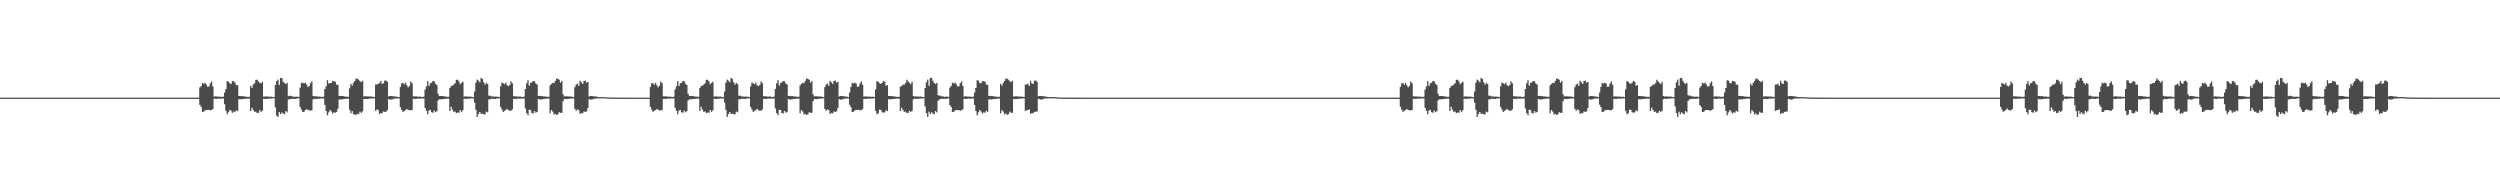 <?xml version="1.0" encoding="UTF-8"?>
<svg xmlns="http://www.w3.org/2000/svg" width="1920" height="150">
  <path d="M0 75.000h1v1.000H0zM1 75.000h1v1.000H1zM2 75.000h1v1.000H2zM3 75.000h1v1.000H3zM4 75.000h1v1.000H4zM5 75.000h1v1.000H5zM6 75.000h1v1.000H6zM7 75.000h1v1.000H7zM8 75.000h1v1.000H8zM9 75.000h1v1.000H9zM10 75.000h1v1.000H10zM11 75.000h1v1.000H11zM12 75.000h1v1.000H12zM13 75.000h1v1.000H13zM14 75.000h1v1.000H14zM15 75.000h1v1.000H15zM16 75.000h1v1.000H16zM17 75.000h1v1.000H17zM18 75.000h1v1.000H18zM19 75.000h1v1.000H19zM20 75.000h1v1.000H20zM21 75.000h1v1.000H21zM22 75.000h1v1.000H22zM23 75.000h1v1.000H23zM24 75.000h1v1.000H24zM25 75.000h1v1.000H25zM26 75.000h1v1.000H26zM27 75.000h1v1.000H27zM28 75.000h1v1.000H28zM29 75.000h1v1.000H29zM30 75.000h1v1.000H30zM31 75.000h1v1.000H31zM32 75.000h1v1.000H32zM33 75.000h1v1.000H33zM34 75.000h1v1.000H34zM35 75.000h1v1.000H35zM36 75.000h1v1.000H36zM37 75.000h1v1.000H37zM38 75.000h1v1.000H38zM39 75.000h1v1.000H39zM40 75.000h1v1.000H40zM41 75.000h1v1.000H41zM42 75.000h1v1.000H42zM43 75.000h1v1.000H43zM44 75.000h1v1.000H44zM45 75.000h1v1.000H45zM46 75.000h1v1.000H46zM47 75.000h1v1.000H47zM48 75.000h1v1.000H48zM49 75.000h1v1.000H49zM50 75.000h1v1.000H50zM51 75.000h1v1.000H51zM52 75.000h1v1.000H52zM53 75.000h1v1.000H53zM54 75.000h1v1.000H54zM55 75.000h1v1.000H55zM56 75.000h1v1.000H56zM57 75.000h1v1.000H57zM58 75.000h1v1.000H58zM59 75.000h1v1.000H59zM60 75.000h1v1.000H60zM61 75.000h1v1.000H61zM62 75.000h1v1.000H62zM63 75.000h1v1.000H63zM64 75.000h1v1.000H64zM65 75.000h1v1.000H65zM66 75.000h1v1.000H66zM67 75.000h1v1.000H67zM68 75.000h1v1.000H68zM69 75.000h1v1.000H69zM70 75.000h1v1.000H70zM71 75.000h1v1.000H71zM72 75.000h1v1.000H72zM73 75.000h1v1.000H73zM74 75.000h1v1.000H74zM75 75.000h1v1.000H75zM76 75.000h1v1.000H76zM77 75.000h1v1.000H77zM78 75.000h1v1.000H78zM79 75.000h1v1.000H79zM80 75.000h1v1.000H80zM81 75.000h1v1.000H81zM82 75.000h1v1.000H82zM83 75.000h1v1.000H83zM84 75.000h1v1.000H84zM85 75.000h1v1.000H85zM86 75.000h1v1.000H86zM87 75.000h1v1.000H87zM88 75.000h1v1.000H88zM89 75.000h1v1.000H89zM90 75.000h1v1.000H90zM91 75.000h1v1.000H91zM92 75.000h1v1.000H92zM93 75.000h1v1.000H93zM94 75.000h1v1.000H94zM95 75.000h1v1.000H95zM96 75.000h1v1.000H96zM97 75.000h1v1.000H97zM98 75.000h1v1.000H98zM99 75.000h1v1.000H99zM100 75.000h1v1.000H100zM101 75.000h1v1.000H101zM102 75.000h1v1.000H102zM103 75.000h1v1.000H103zM104 75.000h1v1.000H104zM105 75.000h1v1.000H105zM106 75.000h1v1.000H106zM107 75.000h1v1.000H107zM108 75.000h1v1.000H108zM109 75.000h1v1.000H109zM110 75.000h1v1.000H110zM111 75.000h1v1.000H111zM112 75.000h1v1.000H112zM113 75.000h1v1.000H113zM114 75.000h1v1.000H114zM115 75.000h1v1.000H115zM116 75.000h1v1.000H116zM117 75.000h1v1.000H117zM118 75.000h1v1.000H118zM119 75.000h1v1.000H119zM120 75.000h1v1.000H120zM121 75.000h1v1.000H121zM122 75.000h1v1.000H122zM123 75.000h1v1.000H123zM124 75.000h1v1.000H124zM125 75.000h1v1.000H125zM126 75.000h1v1.000H126zM127 75.000h1v1.000H127zM128 75.000h1v1.000H128zM129 75.000h1v1.000H129zM130 75.000h1v1.000H130zM131 75.000h1v1.000H131zM132 75.000h1v1.000H132zM133 75.000h1v1.000H133zM134 75.000h1v1.000H134zM135 75.000h1v1.000H135zM136 75.000h1v1.000H136zM137 75.000h1v1.000H137zM138 75.000h1v1.000H138zM139 75.000h1v1.000H139zM140 75.000h1v1.000H140zM141 75.000h1v1.000H141zM142 75.000h1v1.000H142zM143 75.000h1v1.000H143zM144 75.000h1v1.000H144zM145 75.000h1v1.000H145zM146 75.000h1v1.000H146zM147 75.000h1v1.000H147zM148 75.000h1v1.000H148zM149 75.000h1v1.000H149zM150 75.000h1v1.000H150zM151 75.000h1v1.000H151zM152 75.000h1v1.000H152zM153 67.131h1v13.409H153zM154 66.195h1v15.825H154zM155 63.795h1v22.128H155zM156 64.336h1v21.400H156zM157 63.601h1v21.208H157zM158 64.984h1v19.472H158zM159 66.553h1v17.840H159zM160 66.381h1v18.006H160zM161 64.122h1v20.644H161zM162 62.631h1v21.859H162zM163 66.348h1v17.378H163zM164 74.176h1v1.608H164zM165 73.963h1v1.934H165zM166 74.053h1v1.941H166zM167 74.276h1v1.435H167zM168 74.129h1v1.582H168zM169 74.365h1v1.450H169zM170 74.496h1v1.105H170zM171 74.191h1v1.433H171zM172 71.178h1v8.916H172zM173 68.396h1v16.641H173zM174 62.332h1v25.401H174zM175 62.733h1v23.378H175zM176 63.949h1v20.462H176zM177 64.502h1v20.506H177zM178 62.204h1v24.447H178zM179 62.488h1v23.142H179zM180 63.411h1v22.787H180zM181 65.404h1v19.320H181zM182 65.320h1v20.065H182zM183 73.747h1v2.537H183zM184 73.661h1v2.491H184zM185 73.877h1v2.420H185zM186 73.726h1v2.345H186zM187 74.213h1v1.757H187zM188 74.097h1v1.774H188zM189 74.334h1v1.448H189zM190 74.366h1v1.346H190zM191 74.357h1v1.347H191zM192 66.073h1v19.224H192zM193 67.511h1v15.222H193zM194 64.919h1v19.492H194zM195 63.963h1v21.963H195zM196 61.292h1v24.425H196zM197 61.251h1v25.640H197zM198 62.533h1v24.073H198zM199 63.597h1v20.951H199zM200 64.030h1v21.914H200zM201 62.715h1v22.316H201zM202 74.194h1v1.655H202zM203 74.140h1v1.819H203zM204 74.003h1v1.907H204zM205 74.149h1v1.796H205zM206 74.208h1v1.520H206zM207 74.333h1v1.371H207zM208 74.149h1v1.481H208zM209 74.481h1v1.011H209zM210 74.476h1v1.000H210zM211 65.174h1v17.356H211zM212 62.313h1v26.408H212zM213 61.156h1v28.668H213zM214 65.173h1v20.837H214zM215 59.797h1v27.738H215zM216 60.014h1v26.345H216zM217 62.757h1v24.453H217zM218 63.739h1v24.089H218zM219 64.541h1v20.753H219zM220 63.659h1v22.686H220zM221 73.892h1v2.374H221zM222 73.464h1v2.791H222zM223 73.680h1v2.394H223zM224 74.049h1v1.802H224zM225 74.225h1v1.694H225zM226 74.370h1v1.647H226zM227 74.149h1v1.631H227zM228 74.335h1v1.292H228zM229 74.404h1v1.140H229zM230 67.330h1v14.726H230zM231 63.860h1v20.248H231zM232 63.513h1v22.565H232zM233 64.117h1v21.794H233zM234 63.441h1v21.063H234zM235 64.860h1v19.015H235zM236 66.885h1v17.634H236zM237 65.976h1v18.659H237zM238 63.911h1v21.115H238zM239 62.527h1v22.107H239zM240 73.616h1v2.734H240zM241 74.021h1v1.902H241zM242 73.939h1v1.973H242zM243 74.022h1v1.999H243zM244 74.308h1v1.406H244zM245 74.099h1v1.724H245zM246 74.348h1v1.238H246zM247 74.463h1v1.165H247zM248 74.167h1v1.474H248zM249 68.363h1v12.225H249zM250 66.219h1v19.032H250zM251 61.575h1v26.924H251zM252 64.097h1v22.230H252zM253 63.745h1v20.719H253zM254 63.769h1v21.904H254zM255 62.196h1v24.998H255zM256 62.417h1v23.856H256zM257 62.727h1v23.852H257zM258 64.899h1v20.996H258zM259 65.198h1v18.351H259zM260 73.739h1v2.637H260zM261 73.616h1v2.800H261zM262 73.669h1v2.675H262zM263 73.732h1v2.395H263zM264 74.115h1v1.809H264zM265 74.060h1v1.867H265zM266 74.297h1v1.467H266zM267 74.354h1v1.366H267zM268 67.832h1v16.384H268zM269 64.373h1v22.667H269zM270 65.720h1v19.611H270zM271 63.573h1v24.117H271zM272 62.147h1v25.780H272zM273 60.331h1v27.967H273zM274 60.499h1v26.818H274zM275 61.238h1v26.468H275zM276 62.474h1v23.308H276zM277 63.095h1v23.563H277zM278 62.104h1v23.394H278zM279 74.077h1v1.927H279zM280 73.928h1v2.197H280zM281 73.956h1v2.035H281zM282 74.088h1v1.987H282zM283 74.110h1v1.661H283zM284 74.038h1v1.609H284zM285 74.155h1v1.505H285zM286 74.435h1v1.104H286zM287 74.396h1v1.144H287zM288 64.900h1v20.237H288zM289 64.942h1v19.051H289zM290 64.188h1v20.418H290zM291 63.946h1v23.621H291zM292 62.098h1v24.616H292zM293 64.442h1v22.672H293zM294 63.919h1v21.667H294zM295 61.902h1v24.030H295zM296 61.841h1v23.966H296zM297 62.885h1v21.718H297zM298 74.085h1v1.999H298zM299 73.680h1v2.913H299zM300 73.670h1v2.721H300zM301 73.837h1v2.472H301zM302 74.053h1v1.745H302zM303 74.068h1v1.679H303zM304 74.225h1v1.416H304zM305 74.395h1v1.213H305zM306 74.530h1v1.000H306zM307 66.777h1v15.541H307zM308 63.933h1v20.453H308zM309 63.712h1v22.345H309zM310 64.876h1v20.438H310zM311 63.542h1v20.881H311zM312 65.533h1v18.170H312zM313 67.120h1v17.270H313zM314 65.932h1v18.773H314zM315 62.629h1v22.069H315zM316 63.903h1v20.532H316zM317 73.973h1v1.944H317zM318 74.055h1v1.827H318zM319 73.969h1v2.060H319zM320 74.135h1v1.572H320zM321 74.292h1v1.423H321zM322 74.127h1v1.680H322zM323 74.370h1v1.231H323zM324 74.474h1v1.132H324zM325 74.196h1v1.411H325zM326 68.690h1v14.128H326zM327 66.290h1v18.761H327zM328 62.330h1v25.409H328zM329 65.995h1v18.871H329zM330 63.954h1v20.451H330zM331 63.577h1v22.614H331zM332 62.207h1v24.442H332zM333 62.484h1v22.386H333zM334 64.267h1v21.928H334zM335 65.317h1v20.072H335zM336 72.015h1v5.168H336zM337 73.798h1v2.488H337zM338 73.659h1v2.639H338zM339 73.726h1v2.451H339zM340 73.836h1v2.234H340zM341 74.116h1v1.802H341zM342 74.096h1v1.774H342zM343 74.366h1v1.346H343zM344 74.357h1v1.347H344zM345 67.653h1v17.644H345zM346 66.073h1v15.935H346zM347 65.750h1v18.463H347zM348 64.920h1v21.007H348zM349 63.963h1v21.624H349zM350 61.293h1v25.598H350zM351 61.251h1v25.115H351zM352 62.586h1v24.020H352zM353 64.704h1v19.844H353zM354 63.657h1v22.286H354zM355 62.715h1v21.964H355zM356 74.209h1v1.600H356zM357 74.002h1v1.956H357zM358 74.074h1v1.871H358zM359 74.234h1v1.574H359zM360 74.208h1v1.520H360zM361 74.149h1v1.451H361zM362 74.463h1v1.168H362zM363 74.616h1v1.000H363zM364 70.323h1v8.451H364zM365 63.487h1v20.885H365zM366 61.156h1v28.668H366zM367 61.960h1v25.542H367zM368 63.211h1v22.799H368zM369 59.797h1v27.738H369zM370 60.737h1v26.472H370zM371 63.169h1v24.610H371zM372 65.008h1v22.820H372zM373 63.659h1v22.047H373zM374 64.607h1v21.738H374zM375 73.470h1v2.797H375zM376 73.464h1v2.791H376zM377 74.067h1v1.816H377zM378 74.049h1v1.802H378zM379 74.225h1v1.694H379zM380 74.149h1v1.867H380zM381 74.192h1v1.469H381zM382 74.404h1v1.142H382zM383 74.434h1v1.111H383zM384 66.279h1v15.821H384zM385 63.513h1v20.594H385zM386 63.955h1v22.123H386zM387 64.641h1v20.485H387zM388 63.441h1v21.063H388zM389 65.489h1v18.079H389zM390 66.197h1v18.439H390zM391 65.232h1v19.794H391zM392 62.527h1v22.487H392zM393 63.987h1v20.023H393zM394 73.888h1v2.032H394zM395 73.939h1v1.983H395zM396 74.022h1v1.999H396zM397 74.148h1v1.590H397zM398 74.192h1v1.523H398zM399 74.099h1v1.724H399zM400 74.387h1v1.241H400zM401 74.464h1v1.171H401zM402 74.167h1v1.474H402zM403 68.363h1v14.954H403zM404 64.008h1v22.896H404zM405 61.575h1v26.924H405zM406 65.683h1v18.651H406zM407 63.745h1v20.719H407zM408 63.245h1v23.529H408zM409 62.196h1v24.998H409zM410 62.417h1v22.814H410zM411 64.083h1v22.496H411zM412 64.899h1v20.996H412zM413 73.671h1v2.386H413zM414 73.616h1v2.760H414zM415 73.805h1v2.612H415zM416 73.669h1v2.521H416zM417 74.101h1v2.027H417zM418 74.060h1v1.867H418zM419 74.159h1v1.654H419zM420 74.369h1v1.362H420zM421 74.315h1v1.404H421zM422 65.578h1v21.462H422zM423 64.373h1v20.135H423zM424 63.573h1v22.116H424zM425 63.837h1v24.090H425zM426 62.147h1v25.296H426zM427 60.331h1v27.967H427zM428 60.499h1v27.207H428zM429 61.238h1v24.907H429zM430 63.500h1v23.158H430zM431 62.104h1v24.490H431zM432 72.562h1v5.145H432zM433 74.044h1v1.885H433zM434 73.928h1v2.197H434zM435 73.956h1v2.119H435zM436 74.088h1v1.855H436zM437 74.110h1v1.661H437zM438 74.038h1v1.623H438zM439 74.390h1v1.259H439zM440 74.484h1v1.000H440zM441 66.952h1v16.639H441zM442 64.900h1v20.237H442zM443 64.188h1v19.805H443zM444 65.875h1v18.731H444zM445 62.098h1v25.468H445zM446 63.220h1v23.494H446zM447 64.442h1v22.672H447zM448 62.312h1v23.291H448zM449 61.841h1v24.090H449zM450 63.459h1v22.076H450zM451 62.885h1v20.088H451zM452 74.085h1v2.000H452zM453 73.680h1v2.913H453zM454 73.670h1v2.721H454zM455 73.856h1v2.344H455zM456 74.053h1v1.745H456zM457 74.068h1v1.679H457zM458 74.225h1v1.416H458zM459 74.579h1v1.029H459zM460 74.517h1v1.000H460zM461 74.605h1v1.000H461zM462 74.490h1v1.000H462zM463 74.579h1v1.000H463zM464 74.608h1v1.000H464zM465 74.716h1v1.000H465zM466 74.782h1v1.000H466zM467 74.861h1v1.000H467zM468 74.848h1v1.000H468zM469 74.861h1v1.000H469zM470 74.907h1v1.000H470zM471 74.910h1v1.000H471zM472 74.922h1v1.000H472zM473 74.908h1v1.000H473zM474 74.945h1v1.000H474zM475 74.958h1v1.000H475zM476 74.969h1v1.000H476zM477 74.973h1v1.000H477zM478 74.968h1v1.000H478zM479 74.972h1v1.000H479zM480 74.975h1v1.000H480zM481 74.984h1v1.000H481zM482 74.980h1v1.000H482zM483 74.980h1v1.000H483zM484 74.983h1v1.000H484zM485 74.984h1v1.000H485zM486 74.990h1v1.000H486zM487 74.993h1v1.000H487zM488 74.991h1v1.000H488zM489 74.994h1v1.000H489zM490 74.995h1v1.000H490zM491 74.995h1v1.000H491zM492 74.996h1v1.000H492zM493 74.997h1v1.000H493zM494 74.996h1v1.000H494zM495 74.996h1v1.000H495zM496 74.997h1v1.000H496zM497 74.998h1v1.000H497zM498 74.999h1v1.000H498zM499 66.779h1v15.240H499zM500 64.113h1v20.041H500zM501 63.795h1v22.127H501zM502 65.123h1v20.028H502zM503 63.601h1v20.855H503zM504 65.593h1v18.124H504zM505 67.089h1v17.305H505zM506 65.817h1v18.940H506zM507 62.631h1v22.135H507zM508 63.943h1v20.476H508zM509 73.932h1v1.977H509zM510 74.057h1v1.821H510zM511 73.963h1v2.032H511zM512 74.147h1v1.570H512zM513 74.298h1v1.413H513zM514 74.129h1v1.686H514zM515 74.365h1v1.237H515zM516 74.475h1v1.136H516zM517 74.191h1v1.433H517zM518 68.693h1v14.119H518zM519 66.296h1v18.742H519zM520 62.332h1v25.401H520zM521 66.005h1v18.872H521zM522 63.949h1v20.462H522zM523 63.570h1v22.622H523zM524 62.204h1v24.447H524zM525 62.488h1v22.381H525zM526 64.263h1v21.935H526zM527 65.320h1v20.065H527zM528 72.014h1v5.166H528zM529 73.798h1v2.486H529zM530 73.661h1v2.635H530zM531 73.726h1v2.450H531zM532 73.834h1v2.236H532zM533 74.118h1v1.802H533zM534 74.097h1v1.774H534zM535 74.366h1v1.346H535zM536 74.357h1v1.347H536zM537 67.653h1v17.644H537zM538 66.073h1v15.935H538zM539 65.750h1v18.464H539zM540 64.919h1v21.007H540zM541 63.963h1v21.624H541zM542 61.292h1v25.598H542zM543 61.251h1v25.115H543zM544 62.586h1v24.020H544zM545 64.704h1v19.844H545zM546 63.658h1v22.286H546zM547 62.715h1v21.964H547zM548 74.209h1v1.599H548zM549 74.003h1v1.956H549zM550 74.074h1v1.870H550zM551 74.234h1v1.574H551zM552 74.208h1v1.520H552zM553 74.149h1v1.451H553zM554 74.463h1v1.168H554zM555 74.616h1v1.000H555zM556 70.323h1v8.451H556zM557 63.487h1v20.885H557zM558 61.156h1v28.668H558zM559 61.960h1v25.542H559zM560 63.211h1v22.799H560zM561 59.797h1v27.738H561zM562 60.737h1v26.472H562zM563 63.169h1v24.610H563zM564 65.008h1v22.820H564zM565 63.659h1v22.047H565zM566 64.607h1v21.738H566zM567 73.470h1v2.797H567zM568 73.464h1v2.791H568zM569 74.067h1v1.816H569zM570 74.049h1v1.802H570zM571 74.225h1v1.694H571zM572 74.149h1v1.867H572zM573 74.192h1v1.469H573zM574 74.404h1v1.142H574zM575 74.434h1v1.111H575zM576 66.279h1v15.821H576zM577 63.513h1v20.594H577zM578 63.955h1v22.123H578zM579 64.641h1v20.485H579zM580 63.441h1v21.063H580zM581 65.489h1v18.079H581zM582 66.197h1v18.439H582zM583 65.232h1v19.794H583zM584 62.527h1v22.487H584zM585 63.987h1v20.023H585zM586 73.888h1v2.032H586zM587 73.939h1v1.983H587zM588 74.022h1v1.999H588zM589 74.148h1v1.590H589zM590 74.192h1v1.523H590zM591 74.099h1v1.724H591zM592 74.387h1v1.241H592zM593 74.464h1v1.171H593zM594 74.167h1v1.474H594zM595 68.363h1v14.954H595zM596 64.008h1v22.896H596zM597 61.575h1v26.924H597zM598 65.683h1v18.651H598zM599 63.745h1v20.719H599zM600 63.245h1v23.529H600zM601 62.196h1v24.998H601zM602 62.417h1v22.814H602zM603 64.083h1v22.496H603zM604 64.899h1v20.996H604zM605 73.671h1v2.386H605zM606 73.616h1v2.760H606zM607 73.805h1v2.612H607zM608 73.669h1v2.521H608zM609 74.101h1v2.027H609zM610 74.060h1v1.867H610zM611 74.159h1v1.654H611zM612 74.369h1v1.362H612zM613 74.315h1v1.404H613zM614 65.578h1v21.462H614zM615 64.373h1v20.135H615zM616 63.573h1v22.116H616zM617 63.837h1v24.090H617zM618 62.147h1v25.296H618zM619 60.331h1v27.967H619zM620 60.499h1v27.207H620zM621 61.238h1v24.907H621zM622 63.500h1v23.158H622zM623 62.104h1v24.490H623zM624 72.562h1v5.145H624zM625 74.044h1v1.885H625zM626 73.928h1v2.197H626zM627 73.956h1v2.119H627zM628 74.088h1v1.855H628zM629 74.110h1v1.661H629zM630 74.038h1v1.623H630zM631 74.390h1v1.259H631zM632 74.484h1v1.000H632zM633 66.952h1v16.639H633zM634 64.900h1v20.237H634zM635 64.188h1v19.805H635zM636 65.875h1v18.731H636zM637 62.098h1v25.468H637zM638 63.220h1v23.494H638zM639 64.442h1v22.672H639zM640 62.312h1v23.291H640zM641 61.841h1v24.090H641zM642 63.459h1v22.076H642zM643 62.885h1v20.088H643zM644 74.085h1v2.000H644zM645 73.680h1v2.913H645zM646 73.670h1v2.721H646zM647 73.856h1v2.344H647zM648 74.053h1v1.745H648zM649 74.068h1v1.679H649zM650 74.225h1v1.416H650zM651 74.579h1v1.029H651zM652 71.040h1v9.323H652zM653 66.777h1v15.541H653zM654 63.712h1v22.345H654zM655 64.151h1v21.642H655zM656 63.542h1v21.316H656zM657 64.093h1v20.331H657zM658 66.579h1v17.811H658zM659 66.439h1v17.915H659zM660 64.144h1v20.560H660zM661 62.629h1v22.069H661zM662 65.129h1v18.734H662zM663 74.189h1v1.729H663zM664 73.969h1v1.949H664zM665 74.093h1v1.936H665zM666 74.191h1v1.507H666zM667 74.196h1v1.519H667zM668 74.127h1v1.680H668zM669 74.473h1v1.129H669zM670 74.196h1v1.411H670zM671 74.471h1v1.013H671zM672 68.620h1v16.431H672zM673 62.330h1v25.409H673zM674 62.744h1v24.242H674zM675 63.954h1v20.260H675zM676 64.323h1v20.081H676zM677 63.577h1v22.614H677zM678 62.207h1v24.442H678zM679 62.838h1v23.357H679zM680 65.850h1v18.878H680zM681 65.317h1v20.072H681zM682 73.747h1v2.460H682zM683 73.659h1v2.626H683zM684 73.877h1v2.422H684zM685 73.726h1v2.262H685zM686 74.185h1v1.885H686zM687 74.096h1v1.774H687zM688 74.334h1v1.449H688zM689 74.366h1v1.346H689zM690 74.357h1v1.347H690zM691 66.559h1v18.738H691zM692 66.073h1v16.661H692zM693 64.920h1v19.492H693zM694 64.973h1v20.954H694zM695 63.675h1v22.042H695zM696 61.251h1v25.639H696zM697 62.533h1v24.073H697zM698 63.597h1v21.528H698zM699 64.684h1v21.259H699zM700 62.715h1v22.316H700zM701 73.738h1v2.549H701zM702 74.175h1v1.569H702zM703 74.002h1v1.956H703zM704 74.149h1v1.796H704zM705 74.208h1v1.520H705zM706 74.211h1v1.494H706zM707 74.149h1v1.481H707zM708 74.481h1v1.062H708zM709 74.476h1v1.000H709zM710 67.609h1v14.123H710zM711 63.186h1v23.659H711zM712 61.156h1v28.668H712zM713 65.790h1v19.975H713zM714 59.892h1v27.643H714zM715 59.797h1v26.439H715zM716 62.031h1v25.178H716zM717 63.739h1v24.089H717zM718 64.541h1v20.753H718zM719 63.659h1v22.686H719zM720 73.088h1v4.306H720zM721 73.470h1v2.797H721zM722 73.464h1v2.730H722zM723 74.067h1v1.784H723zM724 74.049h1v1.869H724zM725 74.370h1v1.444H725zM726 74.149h1v1.867H726zM727 74.254h1v1.374H727zM728 74.404h1v1.142H728zM729 67.330h1v13.373H729zM730 66.016h1v16.096H730zM731 63.513h1v22.565H731zM732 64.117h1v21.794H732zM733 63.441h1v21.337H733zM734 64.860h1v19.644H734zM735 66.385h1v18.134H735zM736 66.197h1v18.439H736zM737 63.918h1v21.108H737zM738 62.527h1v22.107H738zM739 66.007h1v17.936H739zM740 74.166h1v1.688H740zM741 73.939h1v1.983H741zM742 74.022h1v1.999H742zM743 74.233h1v1.481H743zM744 74.099h1v1.601H744zM745 74.348h1v1.475H745zM746 74.463h1v1.165H746zM747 74.167h1v1.474H747zM748 71.036h1v9.552H748zM749 67.593h1v17.658H749zM750 61.575h1v26.924H750zM751 61.937h1v24.390H751zM752 63.745h1v20.719H752zM753 63.997h1v21.677H753zM754 62.196h1v24.998H754zM755 62.417h1v23.856H755zM756 62.727h1v23.852H756zM757 64.899h1v20.162H757zM758 65.193h1v20.701H758zM759 73.671h1v2.704H759zM760 73.616h1v2.667H760zM761 73.797h1v2.619H761zM762 73.669h1v2.458H762zM763 74.190h1v1.858H763zM764 74.060h1v1.867H764zM765 74.297h1v1.517H765zM766 74.354h1v1.334H766zM767 74.315h1v1.404H767zM768 64.373h1v22.667H768zM769 65.720h1v18.890H769zM770 63.573h1v22.116H770zM771 62.147h1v25.780H771zM772 60.331h1v26.661H772zM773 60.499h1v27.798H773zM774 61.238h1v26.468H774zM775 62.386h1v23.397H775zM776 63.095h1v23.563H776zM777 62.104h1v24.490H777zM778 74.076h1v1.928H778zM779 74.043h1v2.082H779zM780 73.928h1v2.063H780zM781 74.088h1v1.987H781zM782 74.110h1v1.654H782zM783 74.260h1v1.511H783zM784 74.038h1v1.623H784zM785 74.424h1v1.157H785zM786 74.396h1v1.138H786zM787 64.900h1v20.237H787zM788 64.942h1v19.738H788zM789 64.188h1v20.418H789zM790 65.960h1v18.025H790zM791 62.098h1v25.468H791zM792 64.004h1v22.753H792zM793 64.442h1v22.672H793zM794 61.902h1v24.030H794zM795 61.841h1v23.966H795zM796 62.885h1v22.650H796zM797 73.916h1v2.081H797zM798 73.680h1v2.427H798zM799 73.670h1v2.924H799zM800 73.837h1v2.553H800zM801 73.856h1v2.015H801zM802 74.068h1v1.679H802zM803 74.225h1v1.416H803zM804 74.395h1v1.213H804zM805 74.572h1v1.000H805zM806 74.517h1v1.000H806zM807 74.554h1v1.000H807zM808 74.490h1v1.000H808zM809 74.661h1v1.000H809zM810 74.608h1v1.000H810zM811 74.739h1v1.000H811zM812 74.849h1v1.000H812zM813 74.868h1v1.000H813zM814 74.848h1v1.000H814zM815 74.879h1v1.000H815zM816 74.908h1v1.000H816zM817 74.910h1v1.000H817zM818 74.915h1v1.000H818zM819 74.908h1v1.000H819zM820 74.959h1v1.000H820zM821 74.958h1v1.000H821zM822 74.969h1v1.000H822zM823 74.974h1v1.000H823zM824 74.968h1v1.000H824zM825 74.975h1v1.000H825zM826 74.978h1v1.000H826zM827 74.980h1v1.000H827zM828 74.980h1v1.000H828zM829 74.983h1v1.000H829zM830 74.984h1v1.000H830zM831 74.986h1v1.000H831zM832 74.994h1v1.000H832zM833 74.993h1v1.000H833zM834 74.991h1v1.000H834zM835 74.994h1v1.000H835zM836 74.995h1v1.000H836zM837 74.996h1v1.000H837zM838 74.997h1v1.000H838zM839 74.997h1v1.000H839zM840 74.996h1v1.000H840zM841 74.997h1v1.000H841zM842 74.998h1v1.000H842zM843 74.998h1v1.000H843zM844 74.999h1v1.000H844zM845 74.999h1v1.000H845zM846 74.998h1v1.000H846zM847 74.998h1v1.000H847zM848 74.999h1v1.000H848zM849 74.999h1v1.000H849zM850 74.999h1v1.000H850zM851 74.999h1v1.000H851zM852 74.999h1v1.000H852zM853 74.999h1v1.000H853zM854 75.000h1v1.000H854zM855 75.000h1v1.000H855zM856 75.000h1v1.000H856zM857 75.000h1v1.000H857zM858 75.000h1v1.000H858zM859 75.000h1v1.000H859zM860 75.000h1v1.000H860zM861 75.000h1v1.000H861zM862 75.000h1v1.000H862zM863 75.000h1v1.000H863zM864 75.000h1v1.000H864zM865 75.000h1v1.000H865zM866 75.000h1v1.000H866zM867 75.000h1v1.000H867zM868 75.000h1v1.000H868zM869 75.000h1v1.000H869zM870 75.000h1v1.000H870zM871 75.000h1v1.000H871zM872 75.000h1v1.000H872zM873 75.000h1v1.000H873zM874 75.000h1v1.000H874zM875 75.000h1v1.000H875zM876 75.000h1v1.000H876zM877 75.000h1v1.000H877zM878 75.000h1v1.000H878zM879 75.000h1v1.000H879zM880 75.000h1v1.000H880zM881 75.000h1v1.000H881zM882 75.000h1v1.000H882zM883 75.000h1v1.000H883zM884 75.000h1v1.000H884zM885 75.000h1v1.000H885zM886 75.000h1v1.000H886zM887 75.000h1v1.000H887zM888 75.000h1v1.000H888zM889 75.000h1v1.000H889zM890 75.000h1v1.000H890zM891 75.000h1v1.000H891zM892 75.000h1v1.000H892zM893 75.000h1v1.000H893zM894 75.000h1v1.000H894zM895 75.000h1v1.000H895zM896 75.000h1v1.000H896zM897 75.000h1v1.000H897zM898 75.000h1v1.000H898zM899 75.000h1v1.000H899zM900 75.000h1v1.000H900zM901 75.000h1v1.000H901zM902 75.000h1v1.000H902zM903 75.000h1v1.000H903zM904 75.000h1v1.000H904zM905 75.000h1v1.000H905zM906 75.000h1v1.000H906zM907 75.000h1v1.000H907zM908 75.000h1v1.000H908zM909 75.000h1v1.000H909zM910 75.000h1v1.000H910zM911 75.000h1v1.000H911zM912 75.000h1v1.000H912zM913 75.000h1v1.000H913zM914 75.000h1v1.000H914zM915 75.000h1v1.000H915zM916 75.000h1v1.000H916zM917 75.000h1v1.000H917zM918 75.000h1v1.000H918zM919 75.000h1v1.000H919zM920 75.000h1v1.000H920zM921 75.000h1v1.000H921zM922 75.000h1v1.000H922zM923 75.000h1v1.000H923zM924 75.000h1v1.000H924zM925 75.000h1v1.000H925zM926 75.000h1v1.000H926zM927 75.000h1v1.000H927zM928 75.000h1v1.000H928zM929 75.000h1v1.000H929zM930 75.000h1v1.000H930zM931 75.000h1v1.000H931zM932 75.000h1v1.000H932zM933 75.000h1v1.000H933zM934 75.000h1v1.000H934zM935 75.000h1v1.000H935zM936 75.000h1v1.000H936zM937 75.000h1v1.000H937zM938 75.000h1v1.000H938zM939 75.000h1v1.000H939zM940 75.000h1v1.000H940zM941 75.000h1v1.000H941zM942 75.000h1v1.000H942zM943 75.000h1v1.000H943zM944 75.000h1v1.000H944zM945 75.000h1v1.000H945zM946 75.000h1v1.000H946zM947 75.000h1v1.000H947zM948 75.000h1v1.000H948zM949 75.000h1v1.000H949zM950 75.000h1v1.000H950zM951 75.000h1v1.000H951zM952 75.000h1v1.000H952zM953 75.000h1v1.000H953zM954 75.000h1v1.000H954zM955 75.000h1v1.000H955zM956 75.000h1v1.000H956zM957 75.000h1v1.000H957zM958 75.000h1v1.000H958zM959 75.000h1v1.000H959zM960 75.000h1v1.000H960zM961 75.000h1v1.000H961zM962 75.000h1v1.000H962zM963 75.000h1v1.000H963zM964 75.000h1v1.000H964zM965 75.000h1v1.000H965zM966 75.000h1v1.000H966zM967 75.000h1v1.000H967zM968 75.000h1v1.000H968zM969 75.000h1v1.000H969zM970 75.000h1v1.000H970zM971 75.000h1v1.000H971zM972 75.000h1v1.000H972zM973 75.000h1v1.000H973zM974 75.000h1v1.000H974zM975 75.000h1v1.000H975zM976 75.000h1v1.000H976zM977 75.000h1v1.000H977zM978 75.000h1v1.000H978zM979 75.000h1v1.000H979zM980 75.000h1v1.000H980zM981 75.000h1v1.000H981zM982 75.000h1v1.000H982zM983 75.000h1v1.000H983zM984 75.000h1v1.000H984zM985 75.000h1v1.000H985zM986 75.000h1v1.000H986zM987 75.000h1v1.000H987zM988 75.000h1v1.000H988zM989 75.000h1v1.000H989zM990 75.000h1v1.000H990zM991 75.000h1v1.000H991zM992 75.000h1v1.000H992zM993 75.000h1v1.000H993zM994 75.000h1v1.000H994zM995 75.000h1v1.000H995zM996 75.000h1v1.000H996zM997 75.000h1v1.000H997zM998 75.000h1v1.000H998zM999 75.000h1v1.000H999zM1000 75.000h1v1.000H1000zM1001 75.000h1v1.000H1001zM1002 75.000h1v1.000H1002zM1003 75.000h1v1.000H1003zM1004 75.000h1v1.000H1004zM1005 75.000h1v1.000H1005zM1006 75.000h1v1.000H1006zM1007 75.000h1v1.000H1007zM1008 75.000h1v1.000H1008zM1009 75.000h1v1.000H1009zM1010 75.000h1v1.000H1010zM1011 75.000h1v1.000H1011zM1012 75.000h1v1.000H1012zM1013 75.000h1v1.000H1013zM1014 75.000h1v1.000H1014zM1015 75.000h1v1.000H1015zM1016 75.000h1v1.000H1016zM1017 75.000h1v1.000H1017zM1018 75.000h1v1.000H1018zM1019 75.000h1v1.000H1019zM1020 75.000h1v1.000H1020zM1021 75.000h1v1.000H1021zM1022 75.000h1v1.000H1022zM1023 75.000h1v1.000H1023zM1024 75.000h1v1.000H1024zM1025 75.000h1v1.000H1025zM1026 75.000h1v1.000H1026zM1027 75.000h1v1.000H1027zM1028 75.000h1v1.000H1028zM1029 75.000h1v1.000H1029zM1030 75.000h1v1.000H1030zM1031 75.000h1v1.000H1031zM1032 75.000h1v1.000H1032zM1033 75.000h1v1.000H1033zM1034 75.000h1v1.000H1034zM1035 75.000h1v1.000H1035zM1036 75.000h1v1.000H1036zM1037 75.000h1v1.000H1037zM1038 75.000h1v1.000H1038zM1039 75.000h1v1.000H1039zM1040 75.000h1v1.000H1040zM1041 75.000h1v1.000H1041zM1042 75.000h1v1.000H1042zM1043 75.000h1v1.000H1043zM1044 75.000h1v1.000H1044zM1045 75.000h1v1.000H1045zM1046 75.000h1v1.000H1046zM1047 75.000h1v1.000H1047zM1048 75.000h1v1.000H1048zM1049 75.000h1v1.000H1049zM1050 75.000h1v1.000H1050zM1051 75.000h1v1.000H1051zM1052 75.000h1v1.000H1052zM1053 75.000h1v1.000H1053zM1054 75.000h1v1.000H1054zM1055 75.000h1v1.000H1055zM1056 75.000h1v1.000H1056zM1057 75.000h1v1.000H1057zM1058 75.000h1v1.000H1058zM1059 75.000h1v1.000H1059zM1060 75.000h1v1.000H1060zM1061 75.000h1v1.000H1061zM1062 75.000h1v1.000H1062zM1063 75.000h1v1.000H1063zM1064 75.000h1v1.000H1064zM1065 75.000h1v1.000H1065zM1066 75.000h1v1.000H1066zM1067 75.000h1v1.000H1067zM1068 75.000h1v1.000H1068zM1069 75.000h1v1.000H1069zM1070 75.000h1v1.000H1070zM1071 75.000h1v1.000H1071zM1072 75.000h1v1.000H1072zM1073 75.000h1v1.000H1073zM1074 75.000h1v1.000H1074zM1075 66.779h1v15.241H1075zM1076 64.113h1v20.042H1076zM1077 63.795h1v22.128H1077zM1078 65.122h1v20.029H1078zM1079 63.601h1v20.854H1079zM1080 65.593h1v18.124H1080zM1081 67.089h1v17.305H1081zM1082 65.817h1v18.940H1082zM1083 62.631h1v22.135H1083zM1084 63.944h1v20.476H1084zM1085 73.932h1v1.976H1085zM1086 74.057h1v1.821H1086zM1087 73.963h1v2.032H1087zM1088 74.147h1v1.570H1088zM1089 74.298h1v1.413H1089zM1090 74.129h1v1.686H1090zM1091 74.365h1v1.237H1091zM1092 74.475h1v1.136H1092zM1093 74.191h1v1.433H1093zM1094 68.693h1v14.119H1094zM1095 66.296h1v18.742H1095zM1096 62.332h1v25.401H1096zM1097 66.005h1v18.872H1097zM1098 63.949h1v20.462H1098zM1099 63.570h1v22.622H1099zM1100 62.204h1v24.447H1100zM1101 62.488h1v22.381H1101zM1102 64.263h1v21.935H1102zM1103 65.320h1v20.065H1103zM1104 72.014h1v5.166H1104zM1105 73.798h1v2.486H1105zM1106 73.661h1v2.635H1106zM1107 73.726h1v2.450H1107zM1108 73.834h1v2.236H1108zM1109 74.118h1v1.802H1109zM1110 74.097h1v1.774H1110zM1111 74.366h1v1.346H1111zM1112 74.357h1v1.347H1112zM1113 67.653h1v17.644H1113zM1114 66.073h1v15.935H1114zM1115 65.750h1v18.464H1115zM1116 64.919h1v21.007H1116zM1117 63.963h1v21.624H1117zM1118 61.292h1v25.598H1118zM1119 61.251h1v25.115H1119zM1120 62.586h1v24.020H1120zM1121 64.704h1v19.844H1121zM1122 63.658h1v22.286H1122zM1123 62.715h1v21.964H1123zM1124 74.209h1v1.599H1124zM1125 74.003h1v1.956H1125zM1126 74.074h1v1.870H1126zM1127 74.234h1v1.574H1127zM1128 74.208h1v1.520H1128zM1129 74.149h1v1.451H1129zM1130 74.463h1v1.168H1130zM1131 74.616h1v1.000H1131zM1132 70.323h1v8.451H1132zM1133 63.487h1v20.885H1133zM1134 61.156h1v28.668H1134zM1135 61.960h1v25.542H1135zM1136 63.211h1v22.799H1136zM1137 59.797h1v27.738H1137zM1138 60.737h1v26.472H1138zM1139 63.169h1v24.610H1139zM1140 65.008h1v22.820H1140zM1141 63.659h1v22.047H1141zM1142 64.607h1v21.738H1142zM1143 73.470h1v2.797H1143zM1144 73.464h1v2.791H1144zM1145 74.067h1v1.816H1145zM1146 74.049h1v1.802H1146zM1147 74.225h1v1.694H1147zM1148 74.149h1v1.867H1148zM1149 74.192h1v1.469H1149zM1150 74.404h1v1.142H1150zM1151 74.434h1v1.111H1151zM1152 66.279h1v15.821H1152zM1153 63.513h1v20.594H1153zM1154 63.955h1v22.123H1154zM1155 64.641h1v20.485H1155zM1156 63.441h1v21.063H1156zM1157 65.489h1v18.079H1157zM1158 66.197h1v18.439H1158zM1159 65.232h1v19.794H1159zM1160 62.527h1v22.487H1160zM1161 63.987h1v20.023H1161zM1162 73.888h1v2.032H1162zM1163 73.939h1v1.983H1163zM1164 74.022h1v1.999H1164zM1165 74.148h1v1.590H1165zM1166 74.192h1v1.523H1166zM1167 74.099h1v1.724H1167zM1168 74.387h1v1.241H1168zM1169 74.464h1v1.171H1169zM1170 74.167h1v1.474H1170zM1171 68.363h1v14.954H1171zM1172 64.008h1v22.896H1172zM1173 61.575h1v26.924H1173zM1174 65.683h1v18.651H1174zM1175 63.745h1v20.719H1175zM1176 63.245h1v23.529H1176zM1177 62.196h1v24.998H1177zM1178 62.417h1v22.814H1178zM1179 64.083h1v22.496H1179zM1180 64.899h1v20.996H1180zM1181 73.671h1v2.386H1181zM1182 73.616h1v2.760H1182zM1183 73.805h1v2.612H1183zM1184 73.669h1v2.521H1184zM1185 74.101h1v2.027H1185zM1186 74.060h1v1.867H1186zM1187 74.159h1v1.654H1187zM1188 74.369h1v1.362H1188zM1189 74.315h1v1.404H1189zM1190 65.578h1v21.462H1190zM1191 64.373h1v20.135H1191zM1192 63.573h1v22.116H1192zM1193 63.837h1v24.090H1193zM1194 62.147h1v25.296H1194zM1195 60.331h1v27.967H1195zM1196 60.499h1v27.207H1196zM1197 61.238h1v24.907H1197zM1198 63.500h1v23.158H1198zM1199 62.104h1v24.490H1199zM1200 72.562h1v5.145H1200zM1201 74.044h1v1.885H1201zM1202 73.928h1v2.197H1202zM1203 73.956h1v2.119H1203zM1204 74.088h1v1.855H1204zM1205 74.110h1v1.661H1205zM1206 74.038h1v1.623H1206zM1207 74.390h1v1.259H1207zM1208 74.484h1v1.000H1208zM1209 66.952h1v16.639H1209zM1210 64.900h1v20.237H1210zM1211 64.188h1v19.805H1211zM1212 65.875h1v18.731H1212zM1213 62.098h1v25.468H1213zM1214 63.220h1v23.494H1214zM1215 64.442h1v22.672H1215zM1216 62.312h1v23.291H1216zM1217 61.841h1v24.090H1217zM1218 63.459h1v22.076H1218zM1219 62.885h1v20.088H1219zM1220 74.085h1v2.000H1220zM1221 73.680h1v2.913H1221zM1222 73.670h1v2.721H1222zM1223 73.856h1v2.344H1223zM1224 74.053h1v1.745H1224zM1225 74.068h1v1.679H1225zM1226 74.225h1v1.416H1226zM1227 74.579h1v1.029H1227zM1228 71.040h1v9.323H1228zM1229 66.777h1v15.541H1229zM1230 63.712h1v22.345H1230zM1231 64.151h1v21.642H1231zM1232 63.542h1v21.316H1232zM1233 64.093h1v20.331H1233zM1234 66.579h1v17.811H1234zM1235 66.439h1v17.915H1235zM1236 64.144h1v20.560H1236zM1237 62.629h1v22.069H1237zM1238 65.129h1v18.734H1238zM1239 74.189h1v1.729H1239zM1240 73.969h1v1.949H1240zM1241 74.093h1v1.936H1241zM1242 74.191h1v1.507H1242zM1243 74.196h1v1.519H1243zM1244 74.127h1v1.680H1244zM1245 74.473h1v1.129H1245zM1246 74.196h1v1.411H1246zM1247 74.471h1v1.013H1247zM1248 68.620h1v16.431H1248zM1249 62.330h1v25.409H1249zM1250 62.744h1v24.242H1250zM1251 63.954h1v20.260H1251zM1252 64.323h1v20.081H1252zM1253 63.577h1v22.614H1253zM1254 62.207h1v24.442H1254zM1255 62.838h1v23.357H1255zM1256 65.850h1v18.878H1256zM1257 65.317h1v20.072H1257zM1258 73.747h1v2.460H1258zM1259 73.659h1v2.626H1259zM1260 73.877h1v2.421H1260zM1261 73.726h1v2.262H1261zM1262 74.185h1v1.885H1262zM1263 74.096h1v1.774H1263zM1264 74.334h1v1.449H1264zM1265 74.366h1v1.346H1265zM1266 74.357h1v1.347H1266zM1267 66.559h1v18.738H1267zM1268 66.073h1v16.661H1268zM1269 64.920h1v19.492H1269zM1270 64.973h1v20.954H1270zM1271 63.675h1v22.042H1271zM1272 61.251h1v25.639H1272zM1273 62.533h1v24.073H1273zM1274 63.597h1v21.528H1274zM1275 64.685h1v21.259H1275zM1276 62.715h1v22.316H1276zM1277 73.738h1v2.549H1277zM1278 74.175h1v1.569H1278zM1279 74.002h1v1.956H1279zM1280 74.149h1v1.796H1280zM1281 74.208h1v1.520H1281zM1282 74.211h1v1.494H1282zM1283 74.149h1v1.481H1283zM1284 74.481h1v1.062H1284zM1285 74.476h1v1.000H1285zM1286 67.609h1v14.123H1286zM1287 63.186h1v23.659H1287zM1288 61.156h1v28.668H1288zM1289 65.790h1v19.975H1289zM1290 59.892h1v27.643H1290zM1291 59.797h1v26.439H1291zM1292 62.031h1v25.178H1292zM1293 63.739h1v24.089H1293zM1294 64.541h1v20.753H1294zM1295 63.659h1v22.686H1295zM1296 73.088h1v4.306H1296zM1297 73.470h1v2.797H1297zM1298 73.464h1v2.730H1298zM1299 74.067h1v1.784H1299zM1300 74.049h1v1.869H1300zM1301 74.370h1v1.444H1301zM1302 74.149h1v1.867H1302zM1303 74.254h1v1.374H1303zM1304 74.404h1v1.142H1304zM1305 67.330h1v13.373H1305zM1306 66.016h1v16.096H1306zM1307 63.513h1v22.565H1307zM1308 64.117h1v21.794H1308zM1309 63.441h1v21.337H1309zM1310 64.860h1v19.644H1310zM1311 66.385h1v18.134H1311zM1312 66.197h1v18.439H1312zM1313 63.918h1v21.108H1313zM1314 62.527h1v22.107H1314zM1315 66.007h1v17.936H1315zM1316 74.166h1v1.688H1316zM1317 73.939h1v1.983H1317zM1318 74.022h1v1.999H1318zM1319 74.233h1v1.481H1319zM1320 74.099h1v1.601H1320zM1321 74.348h1v1.475H1321zM1322 74.463h1v1.165H1322zM1323 74.167h1v1.474H1323zM1324 71.036h1v9.552H1324zM1325 67.593h1v17.658H1325zM1326 61.575h1v26.924H1326zM1327 61.937h1v24.390H1327zM1328 63.745h1v20.719H1328zM1329 63.997h1v21.677H1329zM1330 62.196h1v24.998H1330zM1331 62.417h1v23.856H1331zM1332 62.727h1v23.852H1332zM1333 64.899h1v20.162H1333zM1334 65.193h1v20.701H1334zM1335 73.671h1v2.704H1335zM1336 73.616h1v2.667H1336zM1337 73.797h1v2.619H1337zM1338 73.669h1v2.458H1338zM1339 74.190h1v1.858H1339zM1340 74.060h1v1.867H1340zM1341 74.297h1v1.517H1341zM1342 74.354h1v1.334H1342zM1343 74.315h1v1.404H1343zM1344 64.373h1v22.667H1344zM1345 65.720h1v18.890H1345zM1346 63.573h1v22.116H1346zM1347 62.147h1v25.780H1347zM1348 60.331h1v26.661H1348zM1349 60.499h1v27.798H1349zM1350 61.238h1v26.468H1350zM1351 62.386h1v23.397H1351zM1352 63.095h1v23.563H1352zM1353 62.104h1v24.490H1353zM1354 74.076h1v1.928H1354zM1355 74.043h1v2.082H1355zM1356 73.928h1v2.063H1356zM1357 74.088h1v1.987H1357zM1358 74.110h1v1.654H1358zM1359 74.260h1v1.511H1359zM1360 74.038h1v1.623H1360zM1361 74.424h1v1.157H1361zM1362 74.396h1v1.138H1362zM1363 64.900h1v20.237H1363zM1364 64.942h1v19.738H1364zM1365 64.188h1v20.418H1365zM1366 65.960h1v18.025H1366zM1367 62.098h1v25.468H1367zM1368 64.004h1v22.753H1368zM1369 64.442h1v22.672H1369zM1370 61.902h1v24.030H1370zM1371 61.841h1v23.966H1371zM1372 62.885h1v22.650H1372zM1373 73.916h1v2.081H1373zM1374 73.680h1v2.427H1374zM1375 73.670h1v2.924H1375zM1376 73.837h1v2.553H1376zM1377 73.856h1v2.015H1377zM1378 74.068h1v1.679H1378zM1379 74.225h1v1.416H1379zM1380 74.395h1v1.213H1380zM1381 74.572h1v1.000H1381zM1382 74.517h1v1.000H1382zM1383 74.554h1v1.000H1383zM1384 74.490h1v1.000H1384zM1385 74.661h1v1.000H1385zM1386 74.608h1v1.000H1386zM1387 74.739h1v1.000H1387zM1388 74.849h1v1.000H1388zM1389 74.868h1v1.000H1389zM1390 74.848h1v1.000H1390zM1391 74.879h1v1.000H1391zM1392 74.908h1v1.000H1392zM1393 74.910h1v1.000H1393zM1394 74.915h1v1.000H1394zM1395 74.908h1v1.000H1395zM1396 74.959h1v1.000H1396zM1397 74.958h1v1.000H1397zM1398 74.969h1v1.000H1398zM1399 74.974h1v1.000H1399zM1400 74.968h1v1.000H1400zM1401 74.975h1v1.000H1401zM1402 74.978h1v1.000H1402zM1403 74.980h1v1.000H1403zM1404 74.980h1v1.000H1404zM1405 74.983h1v1.000H1405zM1406 74.984h1v1.000H1406zM1407 74.986h1v1.000H1407zM1408 74.994h1v1.000H1408zM1409 74.993h1v1.000H1409zM1410 74.991h1v1.000H1410zM1411 74.994h1v1.000H1411zM1412 74.995h1v1.000H1412zM1413 74.996h1v1.000H1413zM1414 74.997h1v1.000H1414zM1415 74.997h1v1.000H1415zM1416 74.996h1v1.000H1416zM1417 74.997h1v1.000H1417zM1418 74.998h1v1.000H1418zM1419 74.998h1v1.000H1419zM1420 74.999h1v1.000H1420zM1421 74.999h1v1.000H1421zM1422 74.998h1v1.000H1422zM1423 74.998h1v1.000H1423zM1424 74.999h1v1.000H1424zM1425 74.999h1v1.000H1425zM1426 74.999h1v1.000H1426zM1427 74.999h1v1.000H1427zM1428 74.999h1v1.000H1428zM1429 74.999h1v1.000H1429zM1430 75.000h1v1.000H1430zM1431 75.000h1v1.000H1431zM1432 75.000h1v1.000H1432zM1433 75.000h1v1.000H1433zM1434 75.000h1v1.000H1434zM1435 75.000h1v1.000H1435zM1436 75.000h1v1.000H1436zM1437 75.000h1v1.000H1437zM1438 75.000h1v1.000H1438zM1439 75.000h1v1.000H1439zM1440 75.000h1v1.000H1440zM1441 75.000h1v1.000H1441zM1442 75.000h1v1.000H1442zM1443 75.000h1v1.000H1443zM1444 75.000h1v1.000H1444zM1445 75.000h1v1.000H1445zM1446 75.000h1v1.000H1446zM1447 75.000h1v1.000H1447zM1448 75.000h1v1.000H1448zM1449 75.000h1v1.000H1449zM1450 75.000h1v1.000H1450zM1451 75.000h1v1.000H1451zM1452 75.000h1v1.000H1452zM1453 75.000h1v1.000H1453zM1454 75.000h1v1.000H1454zM1455 75.000h1v1.000H1455zM1456 75.000h1v1.000H1456zM1457 75.000h1v1.000H1457zM1458 75.000h1v1.000H1458zM1459 75.000h1v1.000H1459zM1460 75.000h1v1.000H1460zM1461 75.000h1v1.000H1461zM1462 75.000h1v1.000H1462zM1463 75.000h1v1.000H1463zM1464 75.000h1v1.000H1464zM1465 75.000h1v1.000H1465zM1466 75.000h1v1.000H1466zM1467 75.000h1v1.000H1467zM1468 75.000h1v1.000H1468zM1469 75.000h1v1.000H1469zM1470 75.000h1v1.000H1470zM1471 75.000h1v1.000H1471zM1472 75.000h1v1.000H1472zM1473 75.000h1v1.000H1473zM1474 75.000h1v1.000H1474zM1475 75.000h1v1.000H1475zM1476 75.000h1v1.000H1476zM1477 75.000h1v1.000H1477zM1478 75.000h1v1.000H1478zM1479 75.000h1v1.000H1479zM1480 75.000h1v1.000H1480zM1481 75.000h1v1.000H1481zM1482 75.000h1v1.000H1482zM1483 75.000h1v1.000H1483zM1484 75.000h1v1.000H1484zM1485 75.000h1v1.000H1485zM1486 75.000h1v1.000H1486zM1487 75.000h1v1.000H1487zM1488 75.000h1v1.000H1488zM1489 75.000h1v1.000H1489zM1490 75.000h1v1.000H1490zM1491 75.000h1v1.000H1491zM1492 75.000h1v1.000H1492zM1493 75.000h1v1.000H1493zM1494 75.000h1v1.000H1494zM1495 75.000h1v1.000H1495zM1496 75.000h1v1.000H1496zM1497 75.000h1v1.000H1497zM1498 75.000h1v1.000H1498zM1499 75.000h1v1.000H1499zM1500 75.000h1v1.000H1500zM1501 75.000h1v1.000H1501zM1502 75.000h1v1.000H1502zM1503 75.000h1v1.000H1503zM1504 75.000h1v1.000H1504zM1505 75.000h1v1.000H1505zM1506 75.000h1v1.000H1506zM1507 75.000h1v1.000H1507zM1508 75.000h1v1.000H1508zM1509 75.000h1v1.000H1509zM1510 75.000h1v1.000H1510zM1511 75.000h1v1.000H1511zM1512 75.000h1v1.000H1512zM1513 75.000h1v1.000H1513zM1514 75.000h1v1.000H1514zM1515 75.000h1v1.000H1515zM1516 75.000h1v1.000H1516zM1517 75.000h1v1.000H1517zM1518 75.000h1v1.000H1518zM1519 75.000h1v1.000H1519zM1520 75.000h1v1.000H1520zM1521 75.000h1v1.000H1521zM1522 75.000h1v1.000H1522zM1523 75.000h1v1.000H1523zM1524 75.000h1v1.000H1524zM1525 75.000h1v1.000H1525zM1526 75.000h1v1.000H1526zM1527 75.000h1v1.000H1527zM1528 75.000h1v1.000H1528zM1529 75.000h1v1.000H1529zM1530 75.000h1v1.000H1530zM1531 75.000h1v1.000H1531zM1532 75.000h1v1.000H1532zM1533 75.000h1v1.000H1533zM1534 75.000h1v1.000H1534zM1535 75.000h1v1.000H1535zM1536 66.779h1v15.241H1536zM1537 63.795h1v20.360H1537zM1538 64.200h1v21.722H1538zM1539 64.978h1v20.173H1539zM1540 63.601h1v20.854H1540zM1541 65.817h1v17.459H1541zM1542 66.381h1v18.013H1542zM1543 65.444h1v19.313H1543zM1544 62.631h1v22.135H1544zM1545 64.102h1v19.716H1545zM1546 73.932h1v1.958H1546zM1547 73.963h1v1.915H1547zM1548 74.053h1v1.941H1548zM1549 74.191h1v1.526H1549zM1550 74.196h1v1.515H1550zM1551 74.129h1v1.686H1551zM1552 74.388h1v1.214H1552zM1553 74.475h1v1.142H1553zM1554 74.191h1v1.433H1554zM1555 68.693h1v14.426H1555zM1556 64.438h1v21.636H1556zM1557 62.332h1v25.401H1557zM1558 65.659h1v18.554H1558zM1559 63.949h1v20.462H1559zM1560 63.570h1v22.622H1560zM1561 62.204h1v24.447H1561zM1562 62.488h1v22.381H1562zM1563 64.263h1v21.935H1563zM1564 65.320h1v20.065H1564zM1565 73.747h1v2.218H1565zM1566 73.661h1v2.623H1566zM1567 73.933h1v2.363H1567zM1568 73.726h1v2.433H1568zM1569 74.187h1v1.884H1569zM1570 74.097h1v1.774H1570zM1571 74.193h1v1.589H1571zM1572 74.366h1v1.346H1572zM1573 74.357h1v1.347H1573zM1574 66.984h1v18.313H1574zM1575 66.073h1v16.441H1575zM1576 64.919h1v19.295H1576zM1577 64.973h1v20.953H1577zM1578 63.963h1v21.359H1578zM1579 61.292h1v25.598H1579zM1580 61.251h1v25.355H1580zM1581 62.586h1v22.539H1581zM1582 64.684h1v21.260H1582zM1583 62.715h1v22.316H1583zM1584 72.772h1v4.576H1584zM1585 74.175h1v1.633H1585zM1586 74.003h1v1.956H1586zM1587 74.074h1v1.870H1587zM1588 74.234h1v1.574H1588zM1589 74.208h1v1.497H1589zM1590 74.149h1v1.481H1590zM1591 74.479h1v1.064H1591zM1592 74.571h1v1.000H1592zM1593 67.609h1v13.264H1593zM1594 63.186h1v22.134H1594zM1595 61.156h1v28.668H1595zM1596 61.960h1v23.142H1596zM1597 59.892h1v27.643H1597zM1598 59.797h1v26.439H1598zM1599 62.031h1v25.178H1599zM1600 63.739h1v24.089H1600zM1601 65.008h1v20.036H1601zM1602 63.659h1v22.686H1602zM1603 64.607h1v20.563H1603zM1604 73.470h1v2.797H1604zM1605 73.464h1v2.730H1605zM1606 74.067h1v1.710H1606zM1607 74.049h1v1.802H1607zM1608 74.225h1v1.694H1608zM1609 74.149h1v1.867H1609zM1610 74.192h1v1.441H1610zM1611 74.404h1v1.142H1611zM1612 70.549h1v9.895H1612zM1613 66.279h1v15.821H1613zM1614 63.513h1v22.565H1614zM1615 64.117h1v21.794H1615zM1616 63.441h1v21.337H1616zM1617 64.063h1v20.441H1617zM1618 66.385h1v18.134H1618zM1619 66.197h1v18.439H1619zM1620 63.918h1v21.108H1620zM1621 62.527h1v22.487H1621zM1622 64.998h1v19.012H1622zM1623 74.166h1v1.754H1623zM1624 73.939h1v1.983H1624zM1625 74.022h1v1.999H1625zM1626 74.148h1v1.566H1626zM1627 74.192h1v1.509H1627zM1628 74.099h1v1.724H1628zM1629 74.460h1v1.168H1629zM1630 74.167h1v1.474H1630zM1631 74.447h1v1.053H1631zM1632 68.363h1v16.888H1632zM1633 61.575h1v26.924H1633zM1634 61.937h1v25.905H1634zM1635 63.745h1v20.589H1635zM1636 63.997h1v20.467H1636zM1637 63.245h1v23.529H1637zM1638 62.196h1v24.998H1638zM1639 62.727h1v23.852H1639zM1640 65.051h1v20.011H1640zM1641 64.899h1v20.996H1641zM1642 73.671h1v2.569H1642zM1643 73.616h1v2.760H1643zM1644 73.797h1v2.619H1644zM1645 73.669h1v2.365H1645zM1646 74.170h1v1.957H1646zM1647 74.060h1v1.867H1647zM1648 74.297h1v1.517H1648zM1649 74.373h1v1.358H1649zM1650 74.315h1v1.404H1650zM1651 64.577h1v22.463H1651zM1652 64.373h1v20.237H1652zM1653 63.573h1v22.116H1653zM1654 63.795h1v24.132H1654zM1655 62.147h1v25.296H1655zM1656 60.331h1v27.967H1656zM1657 61.238h1v26.468H1657zM1658 62.386h1v23.738H1658zM1659 63.500h1v23.158H1659zM1660 62.104h1v24.490H1660zM1661 73.504h1v2.988H1661zM1662 74.044h1v1.885H1662zM1663 73.928h1v2.197H1663zM1664 74.098h1v1.977H1664zM1665 74.088h1v1.677H1665zM1666 74.111h1v1.660H1666zM1667 74.038h1v1.623H1667zM1668 74.424h1v1.224H1668zM1669 74.396h1v1.068H1669zM1670 65.472h1v18.119H1670zM1671 64.900h1v20.237H1671zM1672 64.188h1v20.418H1672zM1673 65.875h1v17.677H1673zM1674 62.098h1v25.468H1674zM1675 63.738h1v23.019H1675zM1676 64.442h1v22.672H1676zM1677 62.312h1v23.291H1677zM1678 61.841h1v24.090H1678zM1679 62.885h1v22.650H1679zM1680 72.496h1v3.892H1680zM1681 73.917h1v2.168H1681zM1682 73.680h1v2.913H1682zM1683 73.670h1v2.721H1683zM1684 73.856h1v2.015H1684zM1685 74.053h1v1.745H1685zM1686 74.328h1v1.298H1686zM1687 74.225h1v1.416H1687zM1688 74.578h1v1.000H1688zM1689 67.226h1v13.277H1689zM1690 66.099h1v16.218H1690zM1691 63.712h1v22.345H1691zM1692 64.151h1v21.642H1692zM1693 63.542h1v21.316H1693zM1694 64.880h1v19.543H1694zM1695 66.579h1v17.811H1695zM1696 66.439h1v17.915H1696zM1697 64.144h1v20.560H1697zM1698 62.629h1v21.868H1698zM1699 66.352h1v17.344H1699zM1700 74.189h1v1.593H1700zM1701 73.969h1v1.949H1701zM1702 74.093h1v1.936H1702zM1703 74.292h1v1.406H1703zM1704 74.127h1v1.588H1704zM1705 74.370h1v1.437H1705zM1706 74.498h1v1.104H1706zM1707 74.196h1v1.411H1707zM1708 71.165h1v8.923H1708zM1709 68.412h1v16.638H1709zM1710 62.330h1v25.409H1710zM1711 62.744h1v23.369H1711zM1712 63.954h1v20.451H1712zM1713 64.518h1v20.490H1713zM1714 62.207h1v24.442H1714zM1715 62.484h1v23.139H1715zM1716 63.411h1v22.785H1716zM1717 65.405h1v19.322H1717zM1718 65.317h1v20.072H1718zM1719 73.747h1v2.538H1719zM1720 73.659h1v2.493H1720zM1721 73.877h1v2.421H1721zM1722 73.726h1v2.344H1722zM1723 74.211h1v1.758H1723zM1724 74.096h1v1.774H1724zM1725 74.334h1v1.449H1725zM1726 74.366h1v1.346H1726zM1727 74.357h1v1.347H1727zM1728 66.073h1v19.224H1728zM1729 67.511h1v15.222H1729zM1730 64.920h1v19.492H1730zM1731 63.963h1v21.963H1731zM1732 61.293h1v24.424H1732zM1733 61.251h1v25.639H1733zM1734 62.533h1v24.073H1734zM1735 63.597h1v20.951H1735zM1736 64.030h1v21.914H1736zM1737 62.715h1v22.316H1737zM1738 74.195h1v1.655H1738zM1739 74.140h1v1.819H1739zM1740 74.002h1v1.908H1740zM1741 74.149h1v1.796H1741zM1742 74.208h1v1.520H1742zM1743 74.333h1v1.371H1743zM1744 74.149h1v1.481H1744zM1745 74.481h1v1.011H1745zM1746 74.476h1v1.000H1746zM1747 65.174h1v17.356H1747zM1748 62.313h1v26.408H1748zM1749 61.156h1v28.668H1749zM1750 65.173h1v20.837H1750zM1751 59.797h1v27.738H1751zM1752 60.014h1v26.345H1752zM1753 62.757h1v24.453H1753zM1754 63.739h1v24.089H1754zM1755 64.541h1v20.753H1755zM1756 63.659h1v22.686H1756zM1757 73.892h1v2.374H1757zM1758 73.464h1v2.791H1758zM1759 73.680h1v2.394H1759zM1760 74.049h1v1.802H1760zM1761 74.225h1v1.694H1761zM1762 74.370h1v1.647H1762zM1763 74.149h1v1.631H1763zM1764 74.335h1v1.292H1764zM1765 74.404h1v1.140H1765zM1766 67.330h1v14.726H1766zM1767 63.860h1v20.248H1767zM1768 63.513h1v22.565H1768zM1769 64.117h1v21.794H1769zM1770 63.441h1v21.063H1770zM1771 64.860h1v19.015H1771zM1772 66.885h1v17.634H1772zM1773 65.976h1v18.659H1773zM1774 63.911h1v21.115H1774zM1775 62.527h1v22.107H1775zM1776 73.616h1v2.734H1776zM1777 74.021h1v1.902H1777zM1778 73.939h1v1.973H1778zM1779 74.022h1v1.999H1779zM1780 74.308h1v1.406H1780zM1781 74.099h1v1.724H1781zM1782 74.348h1v1.238H1782zM1783 74.463h1v1.165H1783zM1784 74.167h1v1.474H1784zM1785 68.363h1v12.225H1785zM1786 66.219h1v19.032H1786zM1787 61.575h1v26.924H1787zM1788 64.097h1v22.230H1788zM1789 63.745h1v20.719H1789zM1790 63.769h1v21.904H1790zM1791 62.196h1v24.998H1791zM1792 62.417h1v23.856H1792zM1793 62.727h1v23.852H1793zM1794 64.899h1v20.996H1794zM1795 65.198h1v18.351H1795zM1796 73.739h1v2.637H1796zM1797 73.616h1v2.800H1797zM1798 73.669h1v2.675H1798zM1799 73.732h1v2.395H1799zM1800 74.115h1v1.809H1800zM1801 74.060h1v1.867H1801zM1802 74.297h1v1.467H1802zM1803 74.354h1v1.366H1803zM1804 67.832h1v16.384H1804zM1805 64.373h1v22.667H1805zM1806 65.720h1v19.611H1806zM1807 63.573h1v24.117H1807zM1808 62.147h1v25.780H1808zM1809 60.331h1v27.967H1809zM1810 60.499h1v26.818H1810zM1811 61.238h1v26.468H1811zM1812 62.474h1v23.308H1812zM1813 63.095h1v23.563H1813zM1814 62.104h1v23.394H1814zM1815 74.077h1v1.927H1815zM1816 73.928h1v2.197H1816zM1817 73.956h1v2.035H1817zM1818 74.088h1v1.987H1818zM1819 74.110h1v1.661H1819zM1820 74.038h1v1.609H1820zM1821 74.155h1v1.505H1821zM1822 74.435h1v1.104H1822zM1823 74.396h1v1.144H1823zM1824 64.900h1v20.237H1824zM1825 64.942h1v19.051H1825zM1826 64.188h1v20.418H1826zM1827 63.946h1v23.621H1827zM1828 62.098h1v24.616H1828zM1829 64.442h1v22.672H1829zM1830 63.919h1v21.667H1830zM1831 61.902h1v24.030H1831zM1832 61.841h1v23.966H1832zM1833 62.885h1v21.718H1833zM1834 74.085h1v1.999H1834zM1835 73.680h1v2.913H1835zM1836 73.670h1v2.721H1836zM1837 73.837h1v2.472H1837zM1838 74.053h1v1.745H1838zM1839 74.068h1v1.679H1839zM1840 74.225h1v1.416H1840zM1841 74.395h1v1.213H1841zM1842 74.530h1v1.000H1842zM1843 74.517h1v1.000H1843zM1844 74.554h1v1.000H1844zM1845 74.490h1v1.000H1845zM1846 74.608h1v1.000H1846zM1847 74.649h1v1.000H1847zM1848 74.755h1v1.000H1848zM1849 74.849h1v1.000H1849zM1850 74.856h1v1.000H1850zM1851 74.848h1v1.000H1851zM1852 74.892h1v1.000H1852zM1853 74.908h1v1.000H1853zM1854 74.919h1v1.000H1854zM1855 74.908h1v1.000H1855zM1856 74.945h1v1.000H1856zM1857 74.959h1v1.000H1857zM1858 74.958h1v1.000H1858zM1859 74.969h1v1.000H1859zM1860 74.973h1v1.000H1860zM1861 74.968h1v1.000H1861zM1862 74.975h1v1.000H1862zM1863 74.978h1v1.000H1863zM1864 74.980h1v1.000H1864zM1865 74.980h1v1.000H1865zM1866 74.983h1v1.000H1866zM1867 74.984h1v1.000H1867zM1868 74.987h1v1.000H1868zM1869 74.994h1v1.000H1869zM1870 74.991h1v1.000H1870zM1871 74.993h1v1.000H1871zM1872 74.994h1v1.000H1872zM1873 74.995h1v1.000H1873zM1874 74.996h1v1.000H1874zM1875 74.997h1v1.000H1875zM1876 74.997h1v1.000H1876zM1877 74.996h1v1.000H1877zM1878 74.997h1v1.000H1878zM1879 74.998h1v1.000H1879zM1880 74.999h1v1.000H1880zM1881 74.999h1v1.000H1881zM1882 75.000h1v1.000H1882zM1883 75.000h1v1.000H1883zM1884 75.000h1v1.000H1884zM1885 75.000h1v1.000H1885zM1886 75.000h1v1.000H1886zM1887 75.000h1v1.000H1887zM1888 75.000h1v1.000H1888zM1889 75.000h1v1.000H1889zM1890 75.000h1v1.000H1890zM1891 75.000h1v1.000H1891zM1892 75.000h1v1.000H1892zM1893 75.000h1v1.000H1893zM1894 75.000h1v1.000H1894zM1895 75.000h1v1.000H1895zM1896 75.000h1v1.000H1896zM1897 75.000h1v1.000H1897zM1898 75.000h1v1.000H1898zM1899 75.000h1v1.000H1899zM1900 75.000h1v1.000H1900zM1901 75.000h1v1.000H1901zM1902 75.000h1v1.000H1902zM1903 75.000h1v1.000H1903zM1904 75.000h1v1.000H1904zM1905 75.000h1v1.000H1905zM1906 75.000h1v1.000H1906zM1907 75.000h1v1.000H1907zM1908 75.000h1v1.000H1908zM1909 75.000h1v1.000H1909zM1910 75.000h1v1.000H1910zM1911 75.000h1v1.000H1911zM1912 75.000h1v1.000H1912zM1913 75.000h1v1.000H1913zM1914 75.000h1v1.000H1914zM1915 75.000h1v1.000H1915zM1916 75.000h1v1.000H1916zM1917 75.000h1v1.000H1917zM1918 75.000h1v1.000H1918zM1919 75.000h1v1.000H1919z" fill="#4a4a4a"></path>
</svg>
